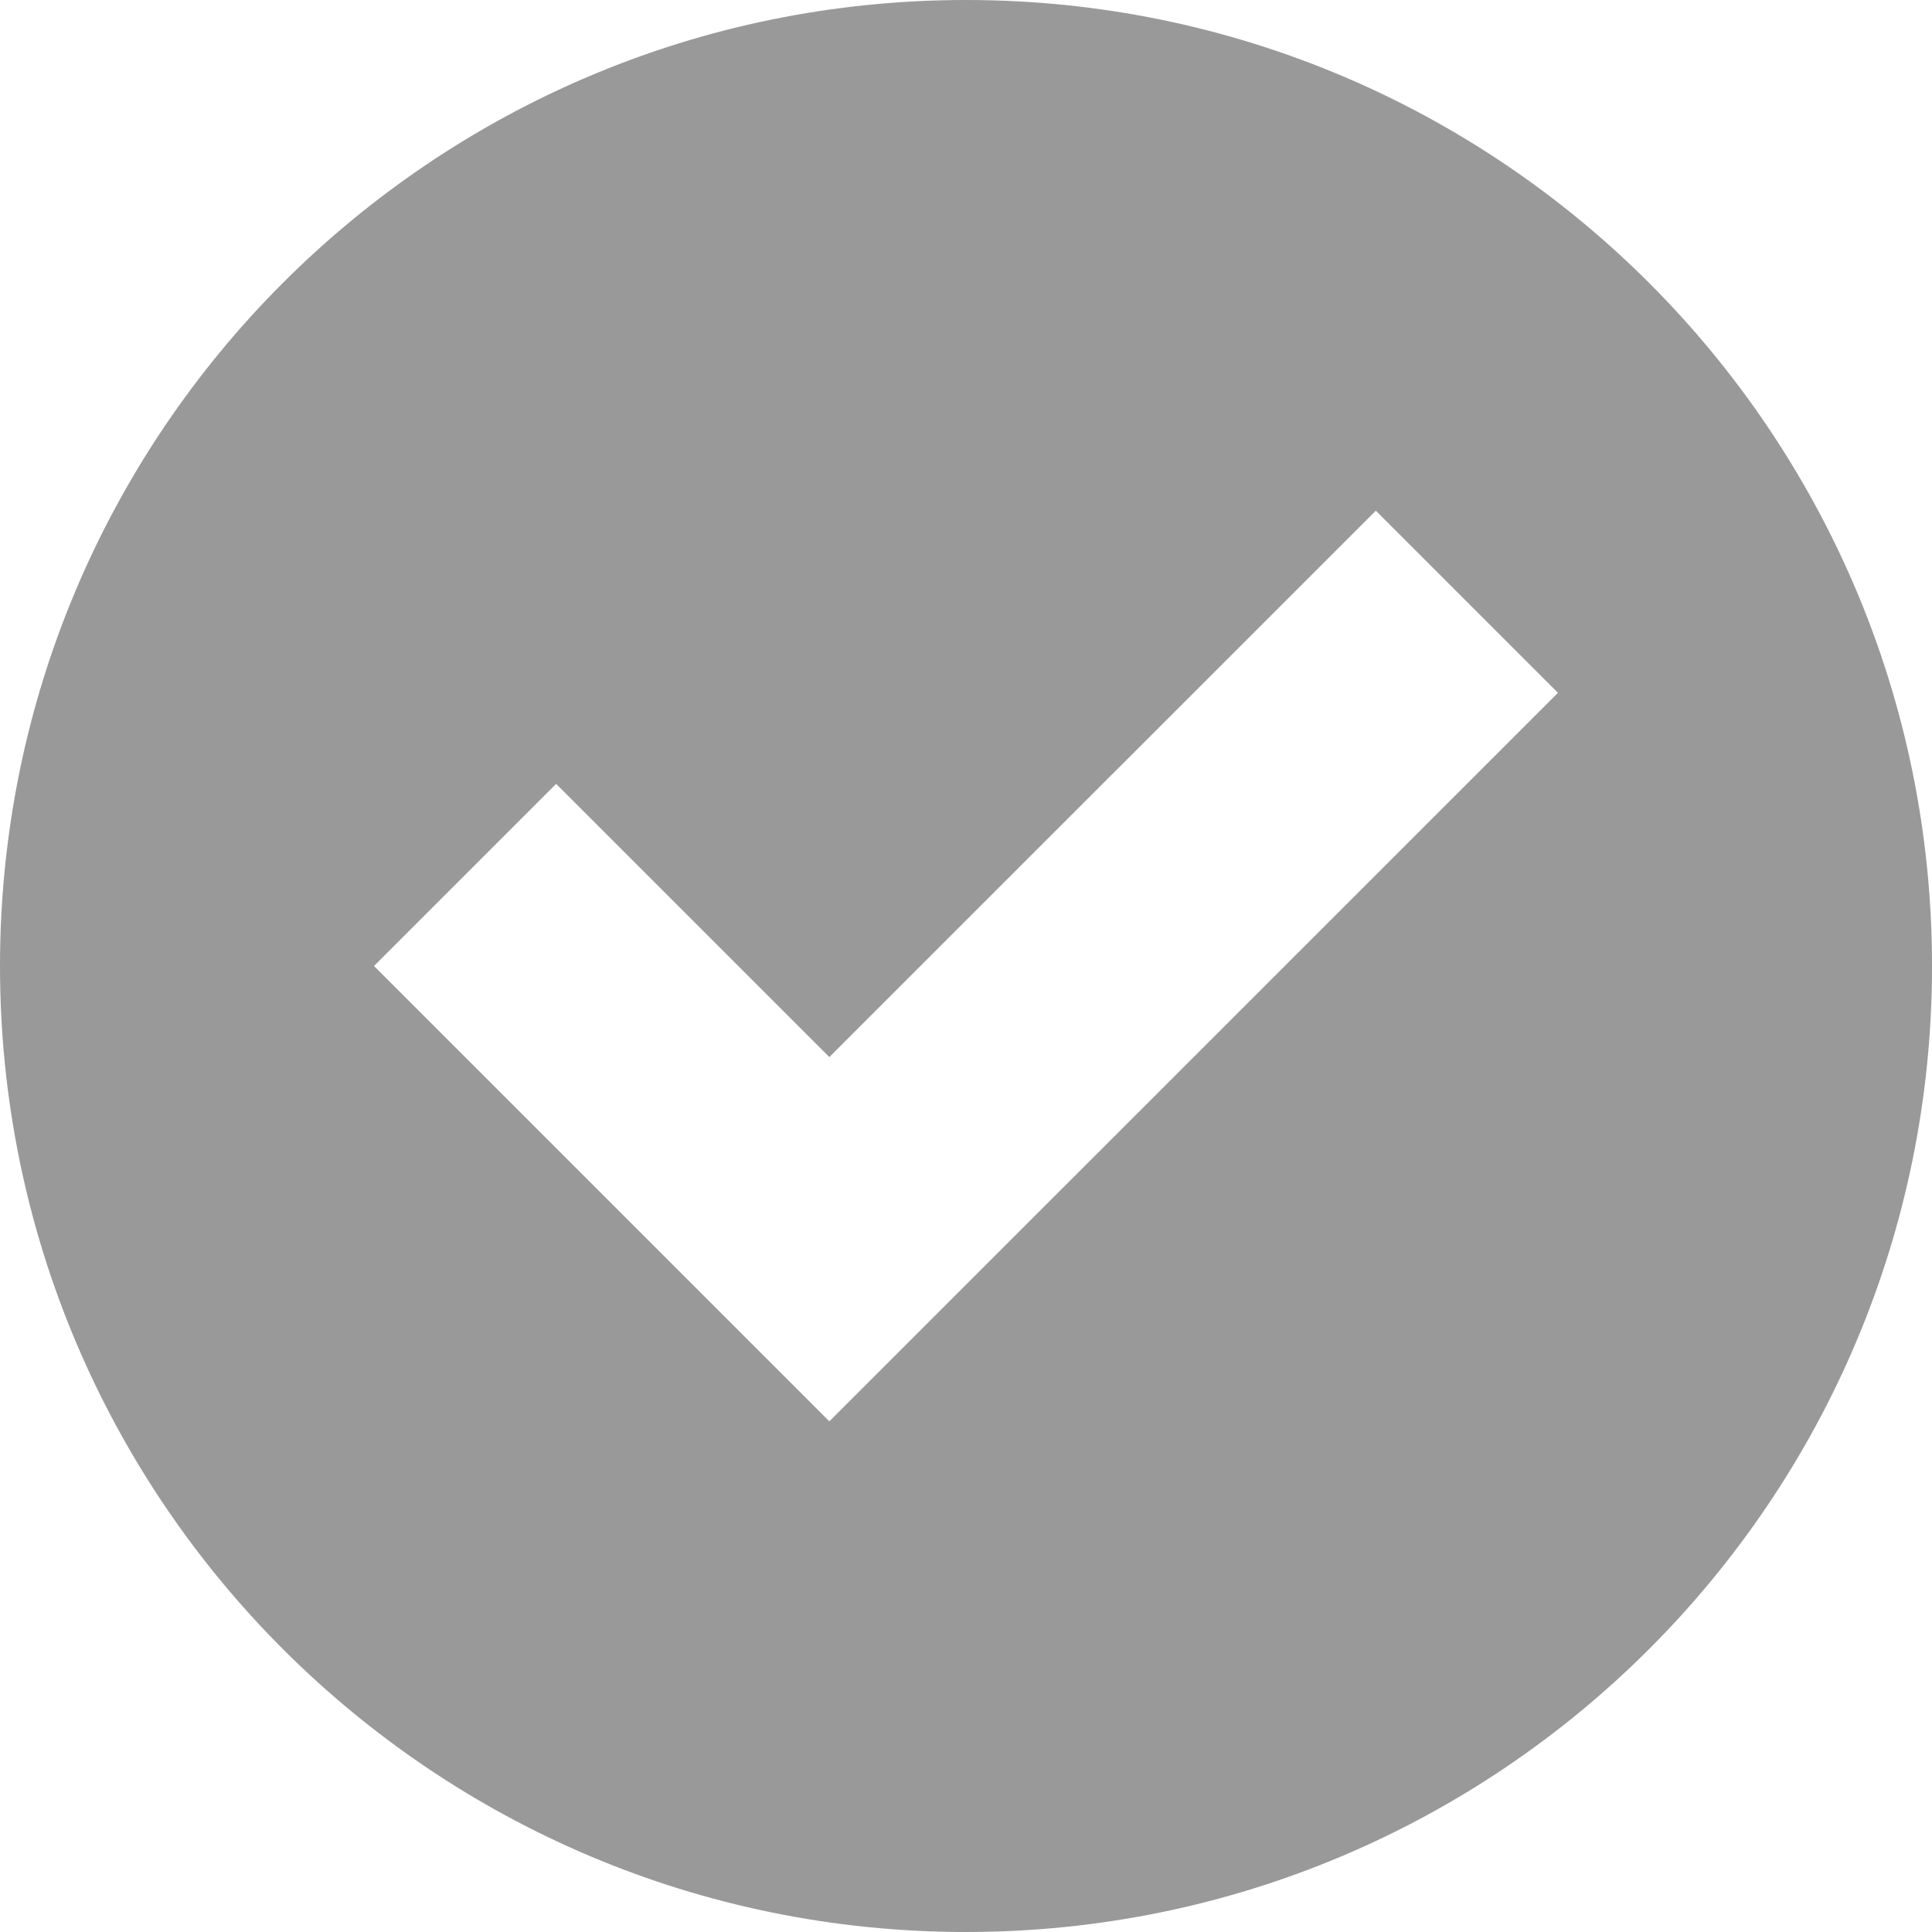 <?xml version="1.0" encoding="iso-8859-1"?>
<!DOCTYPE svg PUBLIC "-//W3C//DTD SVG 1.1//EN" "http://www.w3.org/Graphics/SVG/1.1/DTD/svg11.dtd">
<svg version='1.1' xmlns='http://www.w3.org/2000/svg' x='0px' y='0px' width='20px' height='20px' viewBox='0 0 79.536 79.536' style='enable-background:new 0 0 79.536 79.536;' xml:space='preserve'><path fill='#999' d='M39.769,0C17.8,0,0,17.8,0,39.768c0,21.965,17.8,39.768,39.769,39.768 c21.965,0,39.768-17.803,39.768-39.768C79.536,17.8,61.733,0,39.769,0z M34.142,58.513L15.397,39.768l7.498-7.498l11.247,11.247 l22.497-22.493l7.498,7.498L34.142,58.513z'/></svg>
